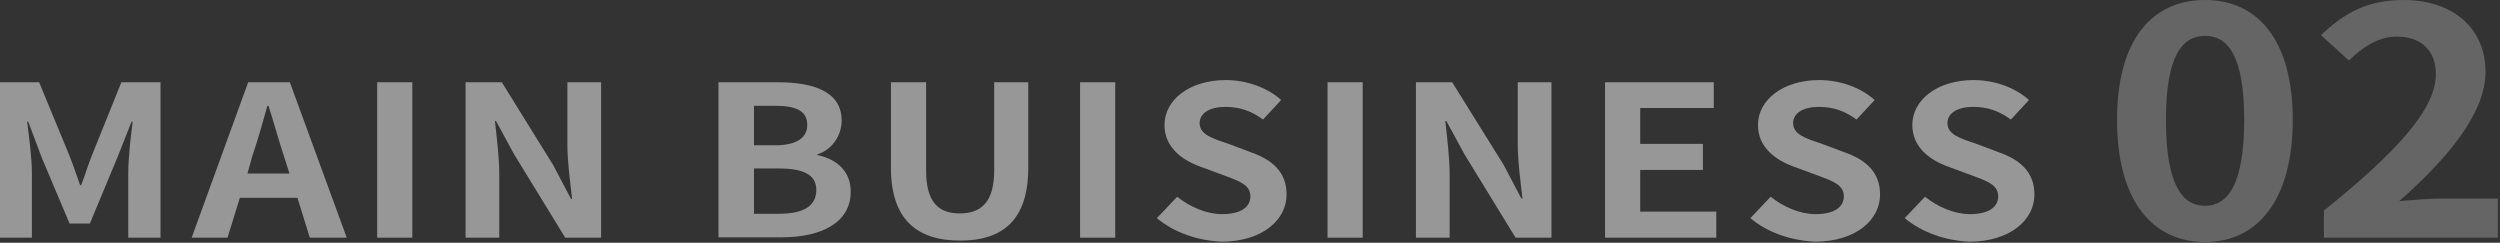 <?xml version="1.0" encoding="utf-8"?>
<!-- Generator: Adobe Illustrator 26.2.1, SVG Export Plug-In . SVG Version: 6.00 Build 0)  -->
<svg version="1.1" id="レイヤー_1" xmlns="http://www.w3.org/2000/svg" xmlns:xlink="http://www.w3.org/1999/xlink" x="0px"
	 y="0px" viewBox="0 0 690 67" style="enable-background:new 0 0 690 67;" xml:space="preserve">
<rect x="0" y="0" width="690" height="67" fill="#333333" stroke="none"/>
<style type="text/css">
	.st0{opacity:0.49;}
	.st1{fill:#FFFFFF;}
	.st2{fill:#989898;}
</style>
<g class="st0">
	<path class="st1" d="M10.8,22.7l8.3,20.1c1.1,2.7,2,5.5,3,8.3h0.3c1.1-2.8,1.9-5.6,3-8.3l8.1-20.1h10.8v42.9h-8.9V47.7
		c0-4.1,0.7-10,1.2-14.1h-0.3l-4,10.1l-7.5,18h-5.6l-7.6-18L7.8,33.6H7.5c0.5,4.1,1.3,10,1.3,14.1v17.9H0V22.7H10.8z"/>
	<path class="st1" d="M68.5,22.7H80l15.7,42.9H85.5l-3.4-11H66.2l-3.4,11h-9.9L68.5,22.7z M68.3,47.9h11.6l-1.5-4.7
		c-1.5-4.5-2.8-9.4-4.3-14h-0.3c-1.3,4.7-2.7,9.6-4.2,14L68.3,47.9z"/>
	<path class="st1" d="M104.1,22.7h9.7v42.9h-9.7V22.7z"/>
	<path class="st1" d="M138.5,22.7l14.2,22.9l4.9,9.3h0.3c-0.5-4.5-1.3-10.1-1.3-15V22.7h9.3v42.9H156l-14.1-23l-5-9.2h-0.3
		c0.5,4.6,1.2,10,1.2,15v17.2h-9.3V22.7H138.5z"/>
	<path class="st1" d="M198.4,22.7h16.2c10,0,17.7,2.6,17.7,10.6c0,3.9-2.5,8-6.7,9.3v0.2c5.3,1.1,9.2,4.4,9.2,10.1
		c0,8.6-8.2,12.6-19,12.6h-17.5V22.7z M208.1,29.2v10.9h5.8c6.2,0,8.9-2.2,8.9-5.6c0-3.8-2.9-5.3-8.8-5.3H208.1z M208.1,59h6.9
		c6.7,0,10.3-2.1,10.3-6.6c0-4.2-3.6-5.9-10.3-5.9h-6.9V59z"/>
	<path class="st1" d="M255.6,22.7V47c0,8.9,3.5,11.9,9.3,11.9c5.8,0,9.5-3,9.5-11.9V22.7h9.4v23.6c0,14.3-6.9,20.1-18.8,20.1
		c-12,0-19.1-5.9-19.1-20.1V22.7H255.6z"/>
	<path class="st1" d="M298.1,22.7h9.7v42.9h-9.7V22.7z"/>
	<path class="st1" d="M319.3,60.2l5.6-5.9c3.5,2.8,8.1,4.8,12.4,4.8c5.1,0,7.8-1.9,7.8-4.9c0-3.2-3-4.2-7.3-5.8l-6.5-2.4
		c-5-1.8-9.9-5.3-9.9-11.5c0-7,7-12.4,16.9-12.4c5.7,0,11.4,2,15.3,5.5l-5,5.4c-3.1-2.3-6.3-3.5-10.4-3.5c-4.3,0-7.1,1.7-7.1,4.5
		c0,3.1,3.5,4.2,7.7,5.6l6.4,2.4c6,2.1,9.9,5.5,9.9,11.7c0,7-6.7,13-18,13C330.6,66.4,324,64.2,319.3,60.2z"/>
	<path class="st1" d="M366.4,22.7h9.7v42.9h-9.7V22.7z"/>
	<path class="st1" d="M400.8,22.7L415,45.5l4.9,9.3h0.3c-0.5-4.5-1.3-10.1-1.3-15V22.7h9.3v42.9h-9.9l-14.1-23l-5-9.2h-0.3
		c0.5,4.6,1.2,10,1.2,15v17.2h-9.3V22.7H400.8z"/>
	<path class="st1" d="M473,22.7v7.1h-20.3v9.9H470v7.2h-17.3v11.5h21v7.2H443V22.7H473z"/>
	<path class="st1" d="M483.1,60.2l5.6-5.9c3.5,2.8,8.1,4.8,12.4,4.8c5.1,0,7.8-1.9,7.8-4.9c0-3.2-3-4.2-7.3-5.8l-6.5-2.4
		c-5-1.8-9.9-5.3-9.9-11.5c0-7,7-12.4,16.9-12.4c5.7,0,11.4,2,15.3,5.5l-5,5.4c-3.1-2.3-6.3-3.5-10.4-3.5c-4.3,0-7.1,1.7-7.1,4.5
		c0,3.1,3.5,4.2,7.7,5.6l6.4,2.4c6,2.1,9.9,5.5,9.9,11.7c0,7-6.7,13-18,13C494.4,66.4,487.8,64.2,483.1,60.2z"/>
	<path class="st1" d="M525.7,60.2l5.6-5.9c3.5,2.8,8.1,4.8,12.4,4.8c5.1,0,7.8-1.9,7.8-4.9c0-3.2-3-4.2-7.3-5.8l-6.5-2.4
		c-5-1.8-9.9-5.3-9.9-11.5c0-7,7-12.4,16.9-12.4c5.7,0,11.4,2,15.3,5.5l-5,5.4c-3.1-2.3-6.3-3.5-10.4-3.5c-4.3,0-7.1,1.7-7.1,4.5
		c0,3.1,3.5,4.2,7.7,5.6l6.4,2.4c6,2.1,9.9,5.5,9.9,11.7c0,7-6.7,13-18,13C537,66.4,530.5,64.2,525.7,60.2z"/>
	<path class="st2" d="M584.3,33.1C584.3,10.9,594,0,608.6,0c14.5,0,24.2,11,24.2,33.1s-9.7,33.7-24.2,33.7
		C594,66.8,584.3,55.3,584.3,33.1z M619.4,33.1c0-17.9-4.6-23.2-10.8-23.2c-6.2,0-10.8,5.3-10.8,23.2c0,18.1,4.6,23.7,10.8,23.7
		C614.7,56.8,619.4,51.2,619.4,33.1z"/>
	<path class="st2" d="M641.3,58.2c19.5-15.7,31-27.8,31-37.7c0-6.5-4-10.4-10.8-10.4c-5.2,0-9.6,3.1-13.2,6.6l-7.7-7
		c6.6-6.3,13-9.7,22.8-9.7c13.6,0,22.6,7.8,22.6,19.8c0,11.7-10.8,24.2-23.8,35.7c3.6-0.3,8.3-0.7,11.6-0.7h15.6v10.8h-48V58.2z"/>
</g>
</svg>
